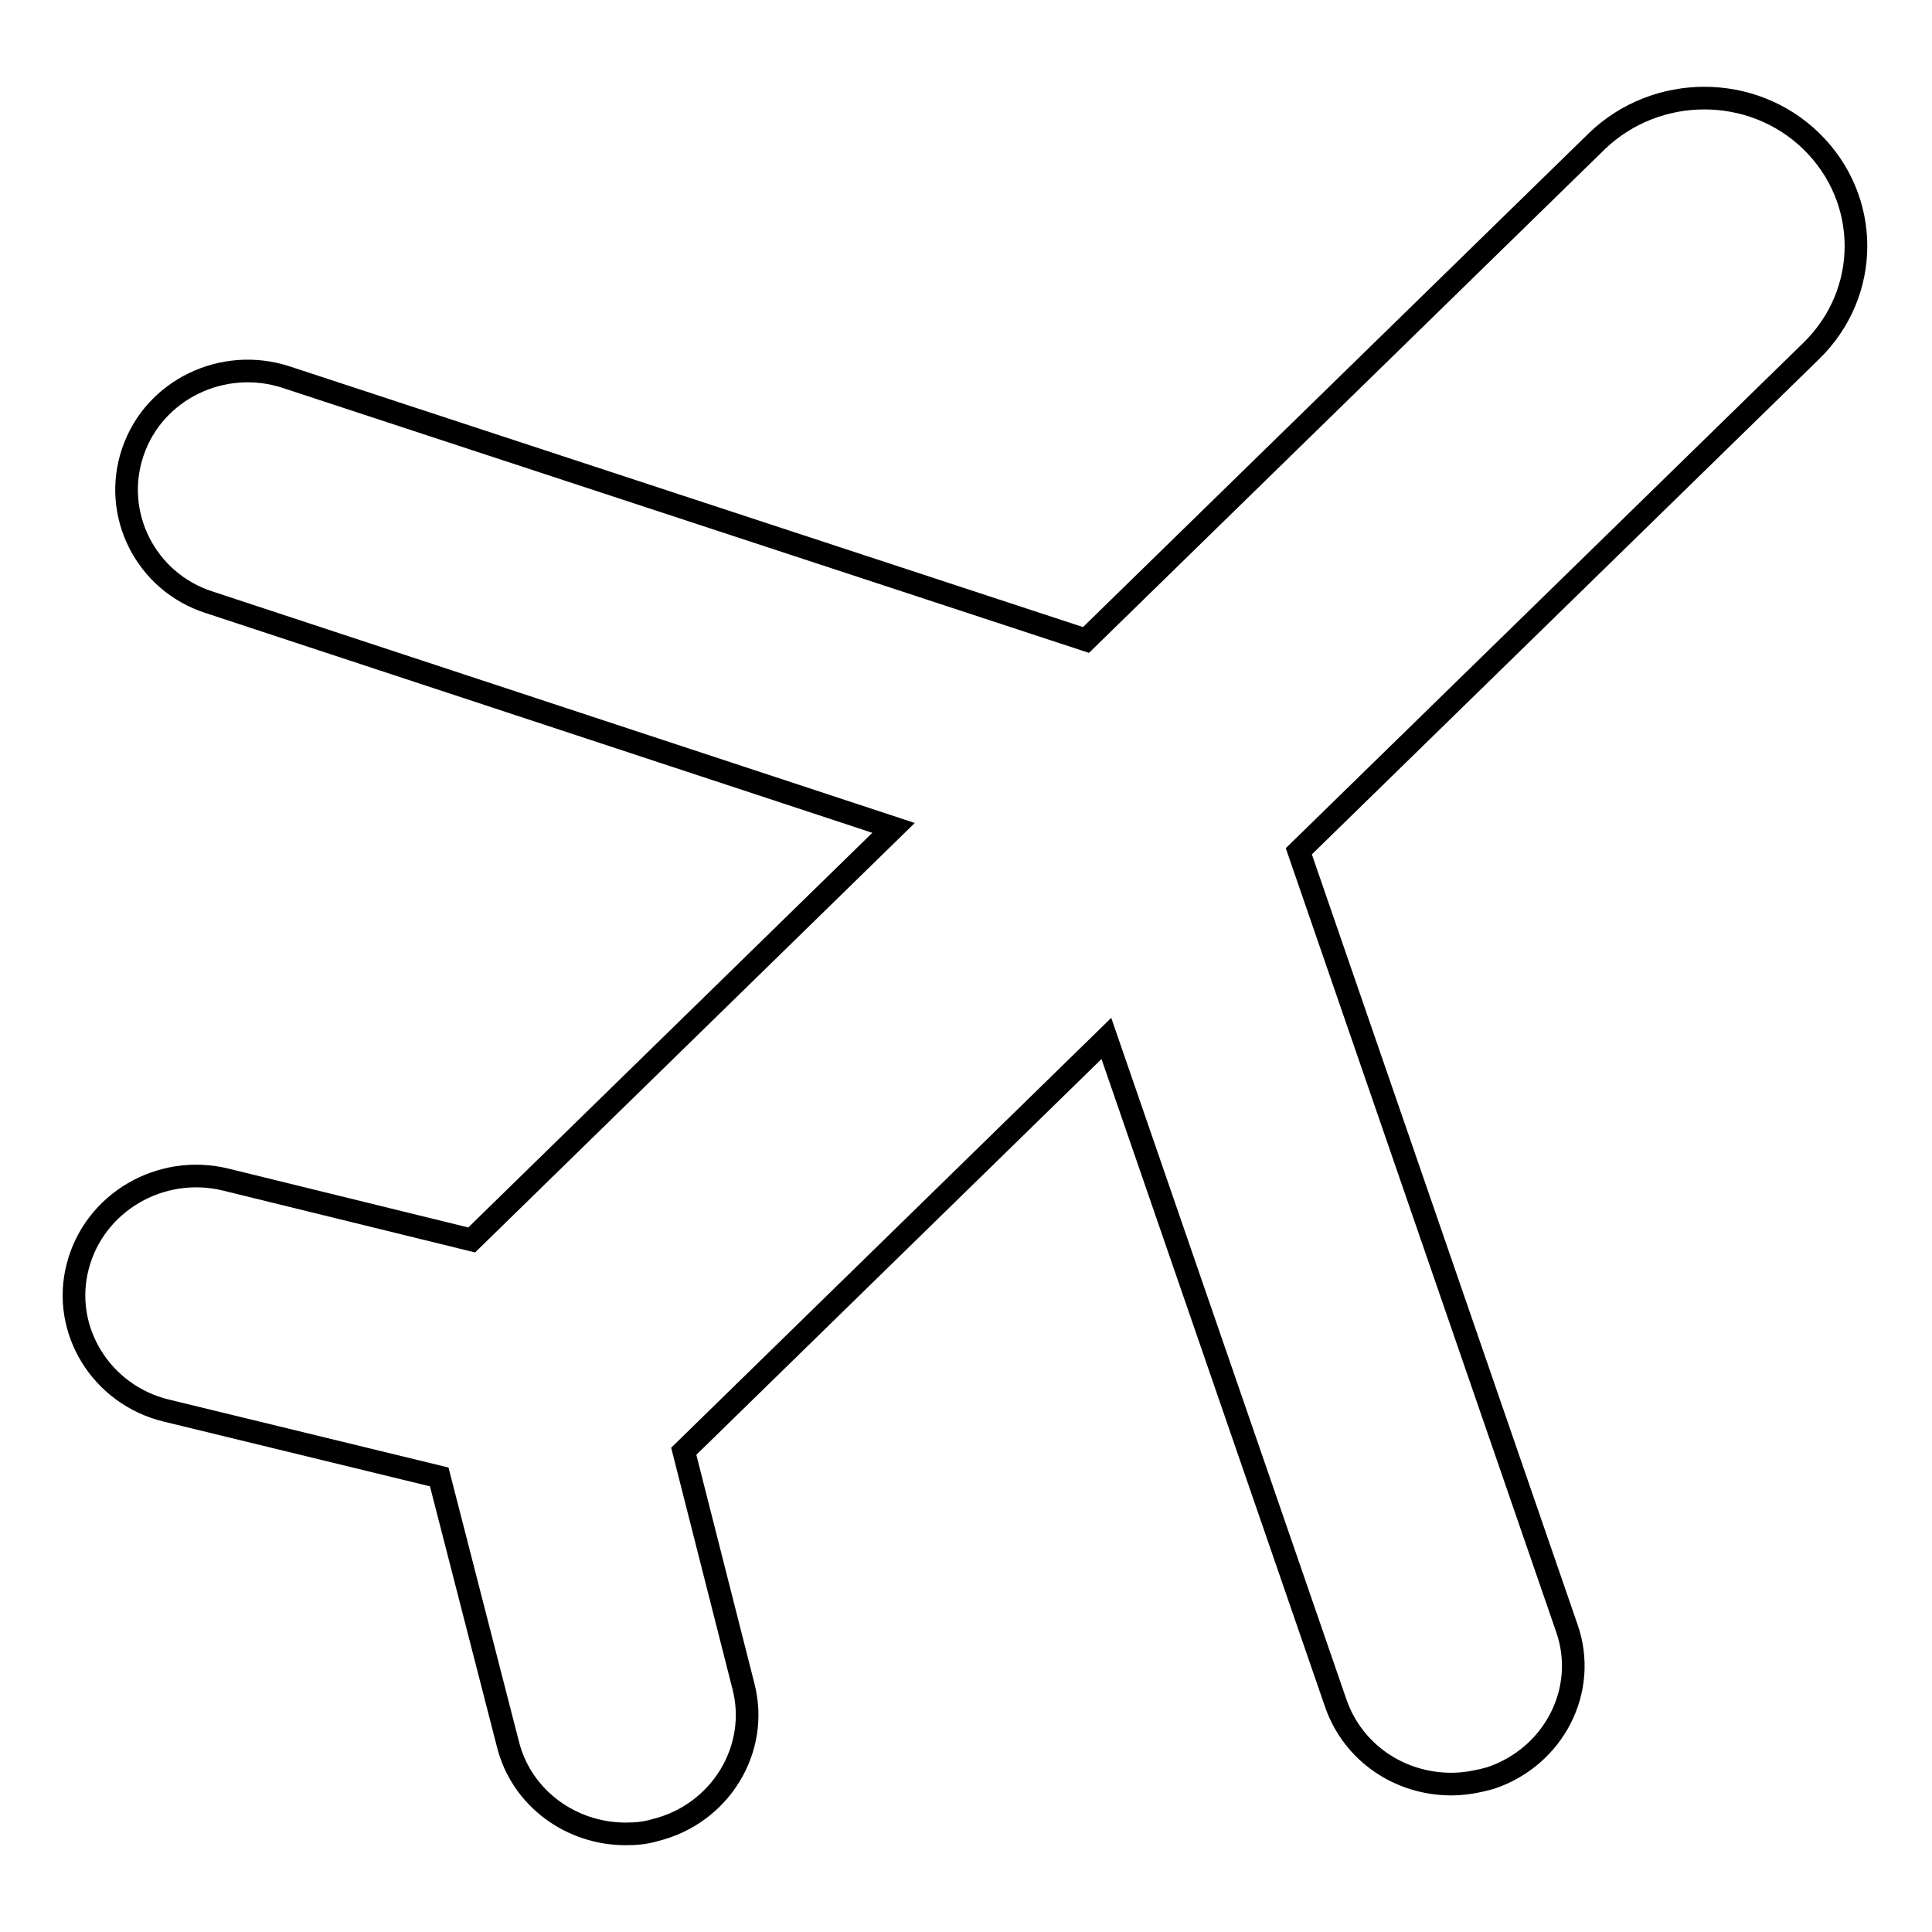 <?xml version="1.0" encoding="utf-8"?>
<!-- Svg Vector Icons : http://www.onlinewebfonts.com/icon -->
<!DOCTYPE svg PUBLIC "-//W3C//DTD SVG 1.1//EN" "http://www.w3.org/Graphics/SVG/1.1/DTD/svg11.dtd">
<svg version="1.1" xmlns="http://www.w3.org/2000/svg" xmlns:xlink="http://www.w3.org/1999/xlink" x="0px" y="0px" viewBox="0 0 256 256" enable-background="new 0 0 256 256" xml:space="preserve">
<g><g><path stroke-width="3" fill-opacity="0" stroke="#000000"  d="M211.6,18.7l-67.7,66.1L38,50c-8.4-2.8-17.6,1.6-20.4,9.9c-2.8,8.2,1.7,17.2,10.1,19.9l90.7,29.9l-55.9,54.6l-32.6-8c-8.6-2.1-17.4,3-19.6,11.5c-2.2,8.4,3.1,17,11.7,19.1l36.2,8.8l9.1,35.4c1.8,7.2,8.4,11.9,15.6,11.9c1.3,0,2.6-0.1,3.9-0.5c8.6-2.1,13.9-10.7,11.7-19.1l-7.9-31.1l56-54.7l30.4,88.1c2.3,6.6,8.5,10.7,15.3,10.7c1.7,0,3.4-0.3,5.2-0.8c8.4-2.8,13-11.7,10.1-19.9l-35.5-102.9l67.9-66.3c7.9-7.7,7.9-20.1,0-27.8C232.2,11.1,219.5,11.1,211.6,18.7z"/></g></g>
</svg>